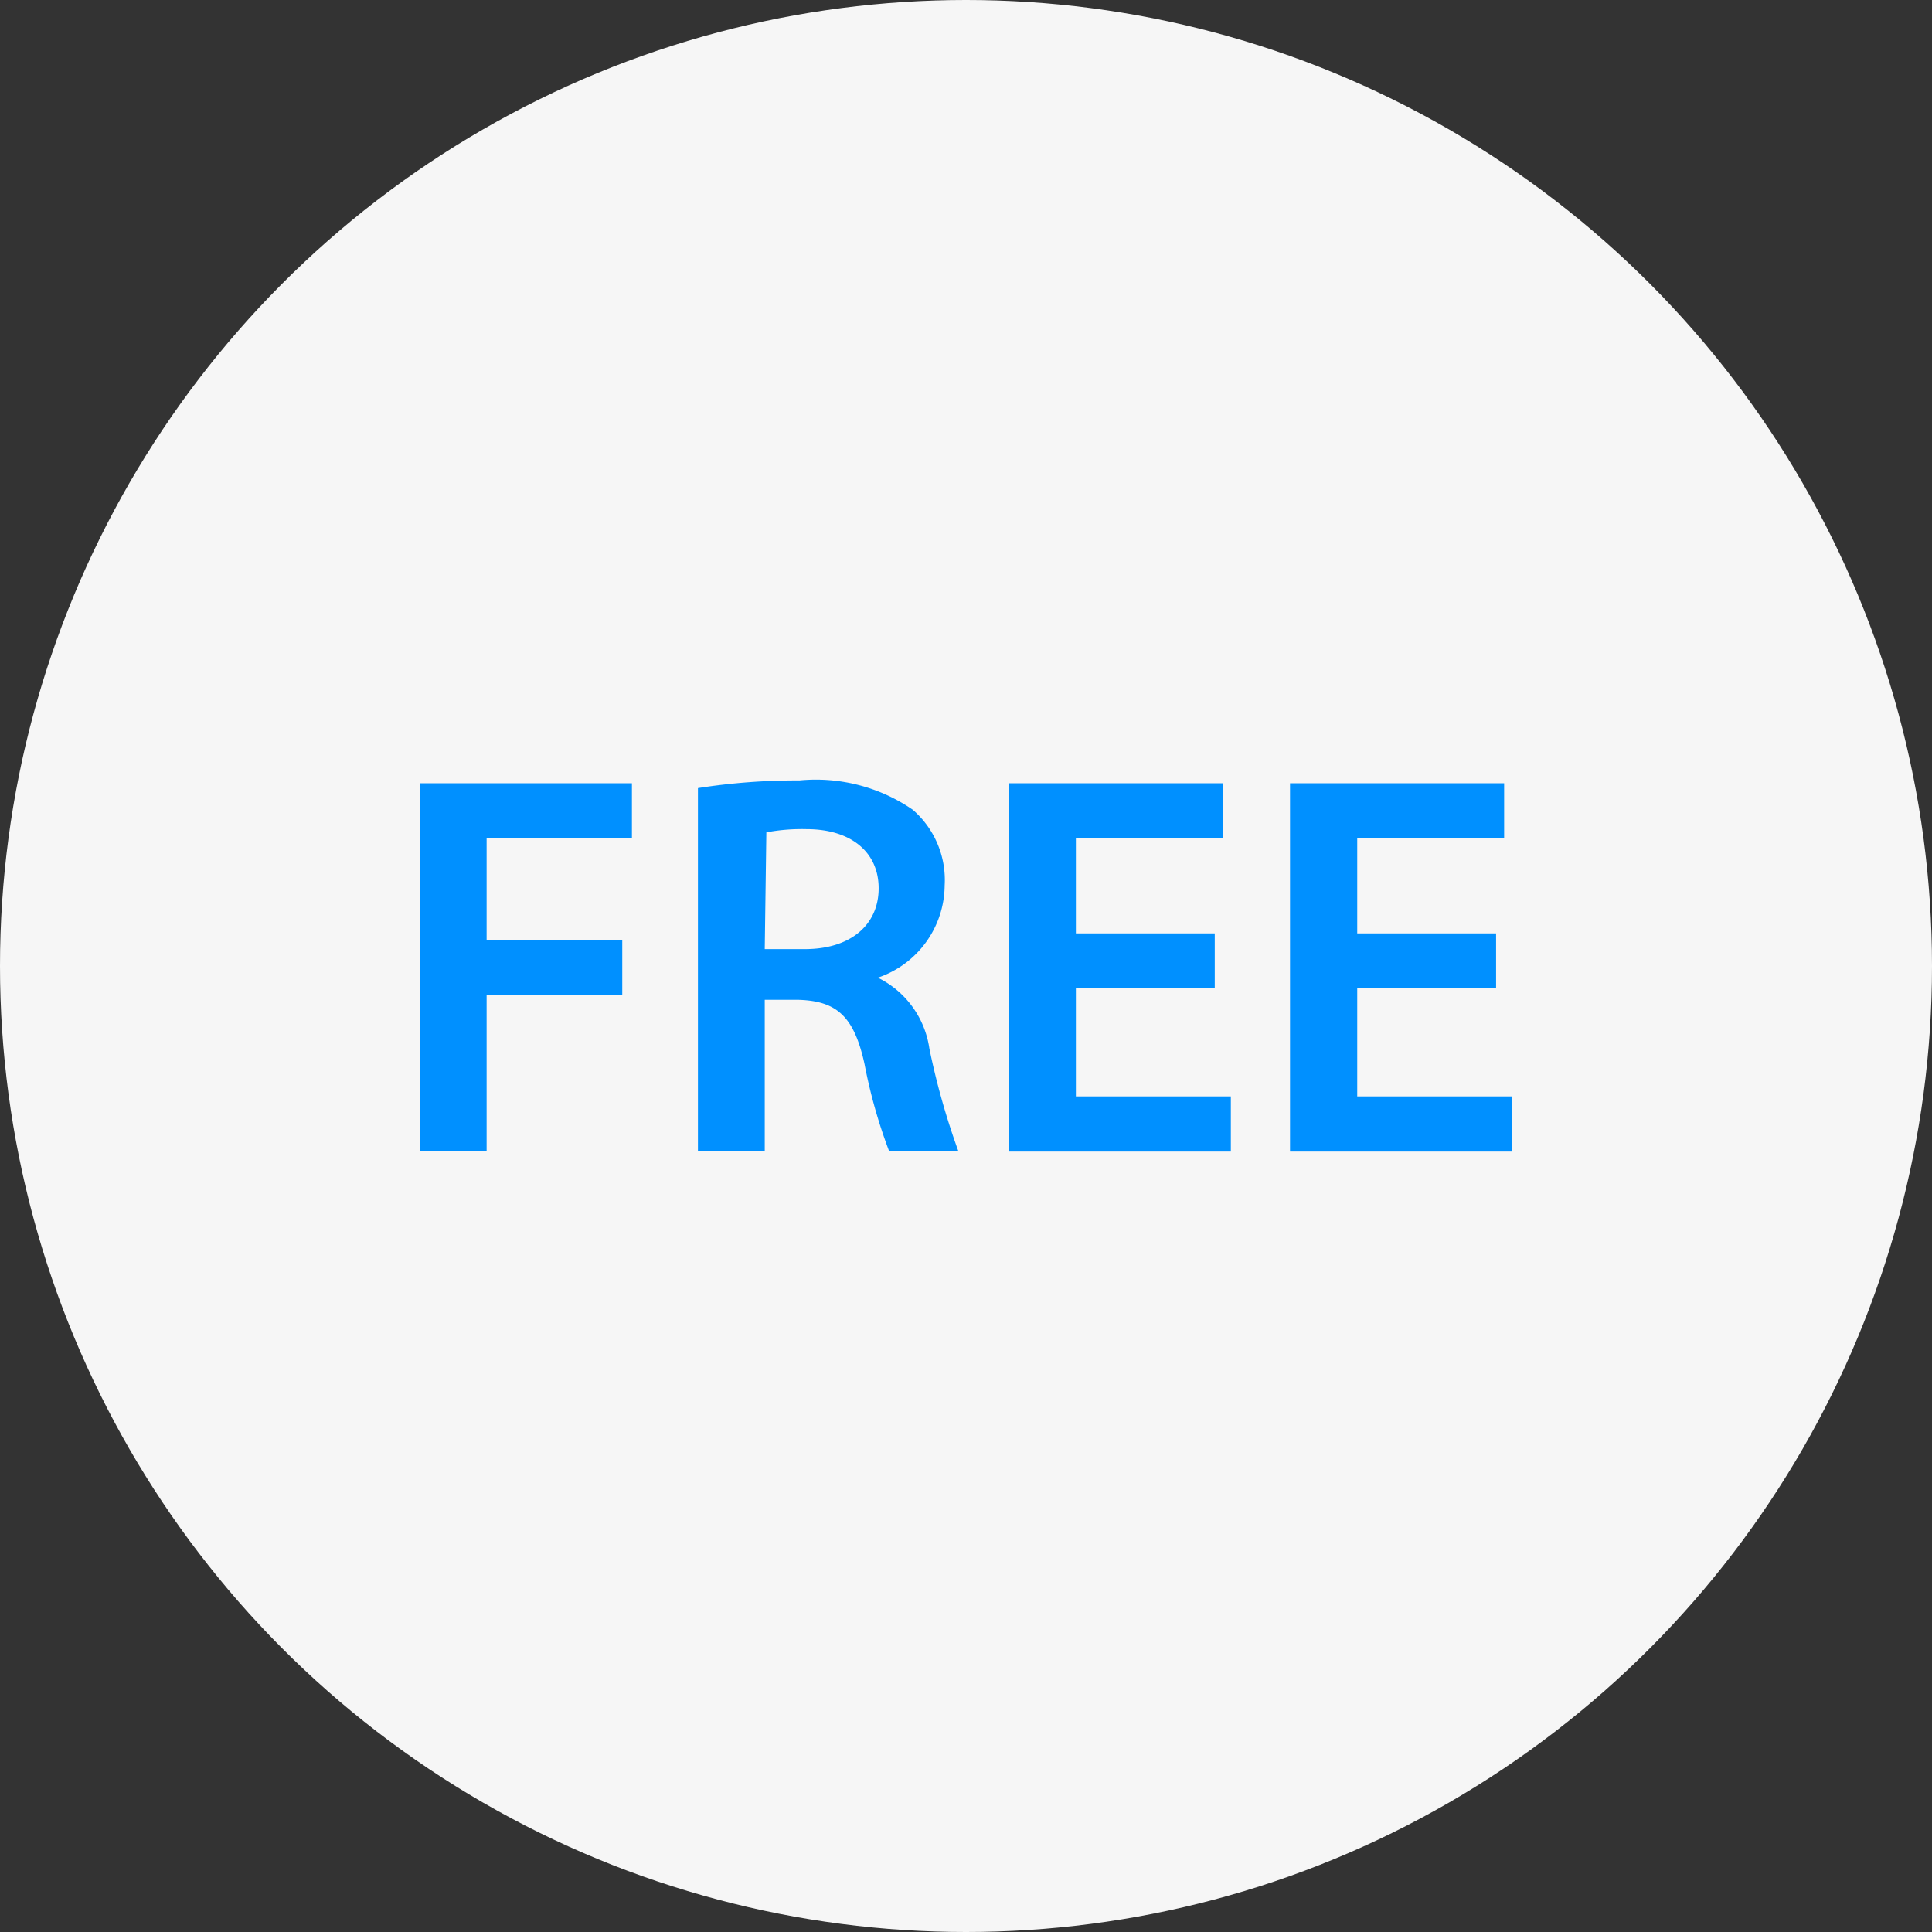<svg xmlns="http://www.w3.org/2000/svg" viewBox="0 0 48 48"><rect x="0" y="0" width="48" height="48" fill="#333333" stroke="none"/><defs><style>.cls-1{fill:#f6f6f6;}.cls-2{fill:#0090ff;}</style></defs><title>inclusive-features-free</title><g id="BG"><circle class="cls-1" cx="24" cy="24" r="24"/></g><g id="Layer_34" data-name="Layer 34"><path class="cls-2" d="M11.43,20.46H16.7v1.37H13.09v2.52h3.37v1.37H13.09v3.88H11.43Z" transform="translate(-1 -1)"/><path class="cls-2" d="M18.34,20.58a15.81,15.81,0,0,1,2.52-.19,4.24,4.24,0,0,1,2.82.73A2.31,2.31,0,0,1,24.47,23a2.44,2.44,0,0,1-1.66,2.29v0a2.33,2.33,0,0,1,1.28,1.76,18.23,18.23,0,0,0,.72,2.55H23.09a13,13,0,0,1-.61-2.16c-.26-1.19-.69-1.57-1.64-1.6H20v3.76H18.34Zm1.66,4h1c1.13,0,1.83-.6,1.83-1.51s-.7-1.47-1.79-1.47a4.77,4.77,0,0,0-1,.08Z" transform="translate(-1 -1)"/><path class="cls-2" d="M31.18,25.55H27.73v2.69h3.85v1.37H26.06V20.46h5.32v1.37H27.73v2.36h3.45Z" transform="translate(-1 -1)"/><path class="cls-2" d="M38.17,25.55H34.72v2.69h3.85v1.37H33.05V20.46h5.32v1.37H34.72v2.36h3.45Z" transform="translate(-1 -1)"/></g></svg>